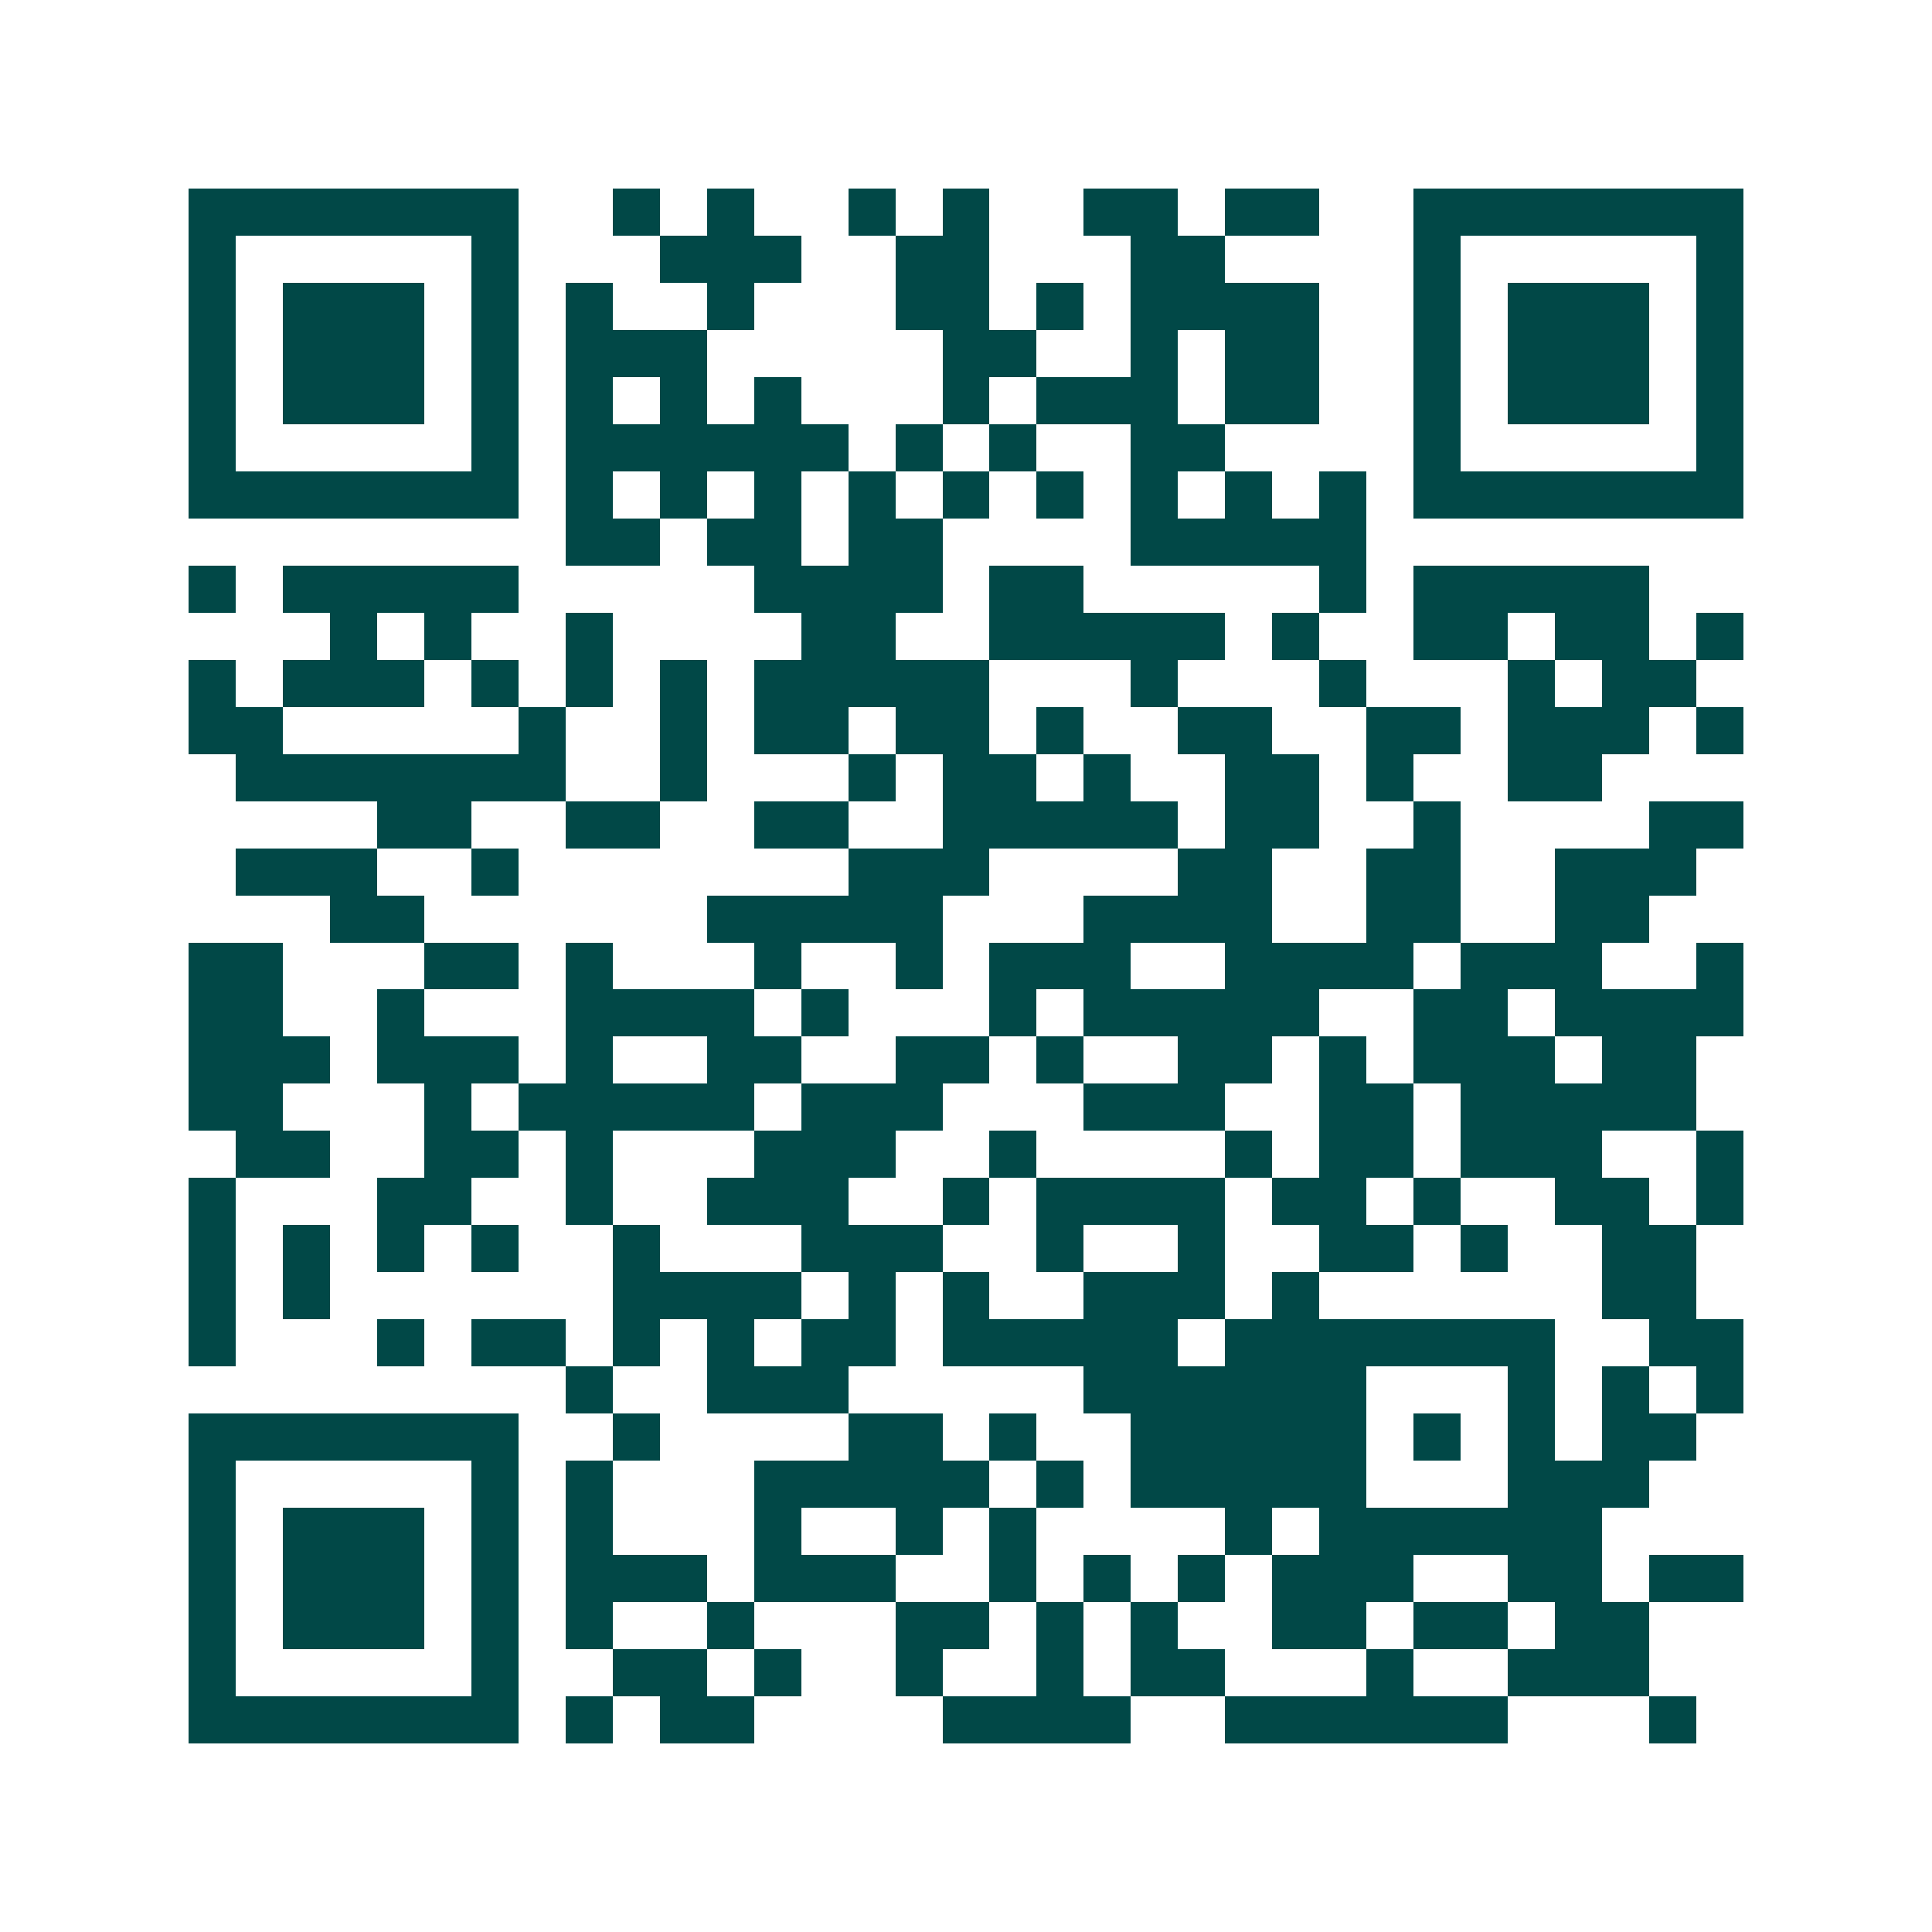 <svg xmlns="http://www.w3.org/2000/svg" width="200" height="200" viewBox="0 0 41 41" shape-rendering="crispEdges"><path fill="#ffffff" d="M0 0h41v41H0z"/><path stroke="#014847" d="M4 4.5h7m2 0h1m1 0h1m2 0h1m1 0h1m2 0h2m1 0h2m2 0h7M4 5.5h1m5 0h1m3 0h3m2 0h2m3 0h2m4 0h1m5 0h1M4 6.5h1m1 0h3m1 0h1m1 0h1m2 0h1m3 0h2m1 0h1m1 0h4m2 0h1m1 0h3m1 0h1M4 7.5h1m1 0h3m1 0h1m1 0h3m5 0h2m2 0h1m1 0h2m2 0h1m1 0h3m1 0h1M4 8.5h1m1 0h3m1 0h1m1 0h1m1 0h1m1 0h1m3 0h1m1 0h3m1 0h2m2 0h1m1 0h3m1 0h1M4 9.5h1m5 0h1m1 0h6m1 0h1m1 0h1m2 0h2m4 0h1m5 0h1M4 10.5h7m1 0h1m1 0h1m1 0h1m1 0h1m1 0h1m1 0h1m1 0h1m1 0h1m1 0h1m1 0h7M12 11.5h2m1 0h2m1 0h2m4 0h5M4 12.5h1m1 0h5m5 0h4m1 0h2m5 0h1m1 0h5M7 13.5h1m1 0h1m2 0h1m4 0h2m2 0h5m1 0h1m2 0h2m1 0h2m1 0h1M4 14.5h1m1 0h3m1 0h1m1 0h1m1 0h1m1 0h5m3 0h1m3 0h1m3 0h1m1 0h2M4 15.5h2m5 0h1m2 0h1m1 0h2m1 0h2m1 0h1m2 0h2m2 0h2m1 0h3m1 0h1M5 16.5h7m2 0h1m3 0h1m1 0h2m1 0h1m2 0h2m1 0h1m2 0h2M8 17.5h2m2 0h2m2 0h2m2 0h5m1 0h2m2 0h1m4 0h2M5 18.5h3m2 0h1m7 0h3m4 0h2m2 0h2m2 0h3M7 19.5h2m6 0h5m3 0h4m2 0h2m2 0h2M4 20.5h2m3 0h2m1 0h1m3 0h1m2 0h1m1 0h3m2 0h4m1 0h3m2 0h1M4 21.5h2m2 0h1m3 0h4m1 0h1m3 0h1m1 0h5m2 0h2m1 0h4M4 22.5h3m1 0h3m1 0h1m2 0h2m2 0h2m1 0h1m2 0h2m1 0h1m1 0h3m1 0h2M4 23.5h2m3 0h1m1 0h5m1 0h3m3 0h3m2 0h2m1 0h5M5 24.5h2m2 0h2m1 0h1m3 0h3m2 0h1m4 0h1m1 0h2m1 0h3m2 0h1M4 25.5h1m3 0h2m2 0h1m2 0h3m2 0h1m1 0h4m1 0h2m1 0h1m2 0h2m1 0h1M4 26.5h1m1 0h1m1 0h1m1 0h1m2 0h1m3 0h3m2 0h1m2 0h1m2 0h2m1 0h1m2 0h2M4 27.5h1m1 0h1m6 0h4m1 0h1m1 0h1m2 0h3m1 0h1m6 0h2M4 28.5h1m3 0h1m1 0h2m1 0h1m1 0h1m1 0h2m1 0h5m1 0h7m2 0h2M12 29.5h1m2 0h3m5 0h6m3 0h1m1 0h1m1 0h1M4 30.5h7m2 0h1m4 0h2m1 0h1m2 0h5m1 0h1m1 0h1m1 0h2M4 31.5h1m5 0h1m1 0h1m3 0h5m1 0h1m1 0h5m3 0h3M4 32.5h1m1 0h3m1 0h1m1 0h1m3 0h1m2 0h1m1 0h1m4 0h1m1 0h6M4 33.5h1m1 0h3m1 0h1m1 0h3m1 0h3m2 0h1m1 0h1m1 0h1m1 0h3m2 0h2m1 0h2M4 34.5h1m1 0h3m1 0h1m1 0h1m2 0h1m3 0h2m1 0h1m1 0h1m2 0h2m1 0h2m1 0h2M4 35.5h1m5 0h1m2 0h2m1 0h1m2 0h1m2 0h1m1 0h2m3 0h1m2 0h3M4 36.5h7m1 0h1m1 0h2m4 0h4m2 0h6m3 0h1"/></svg>

